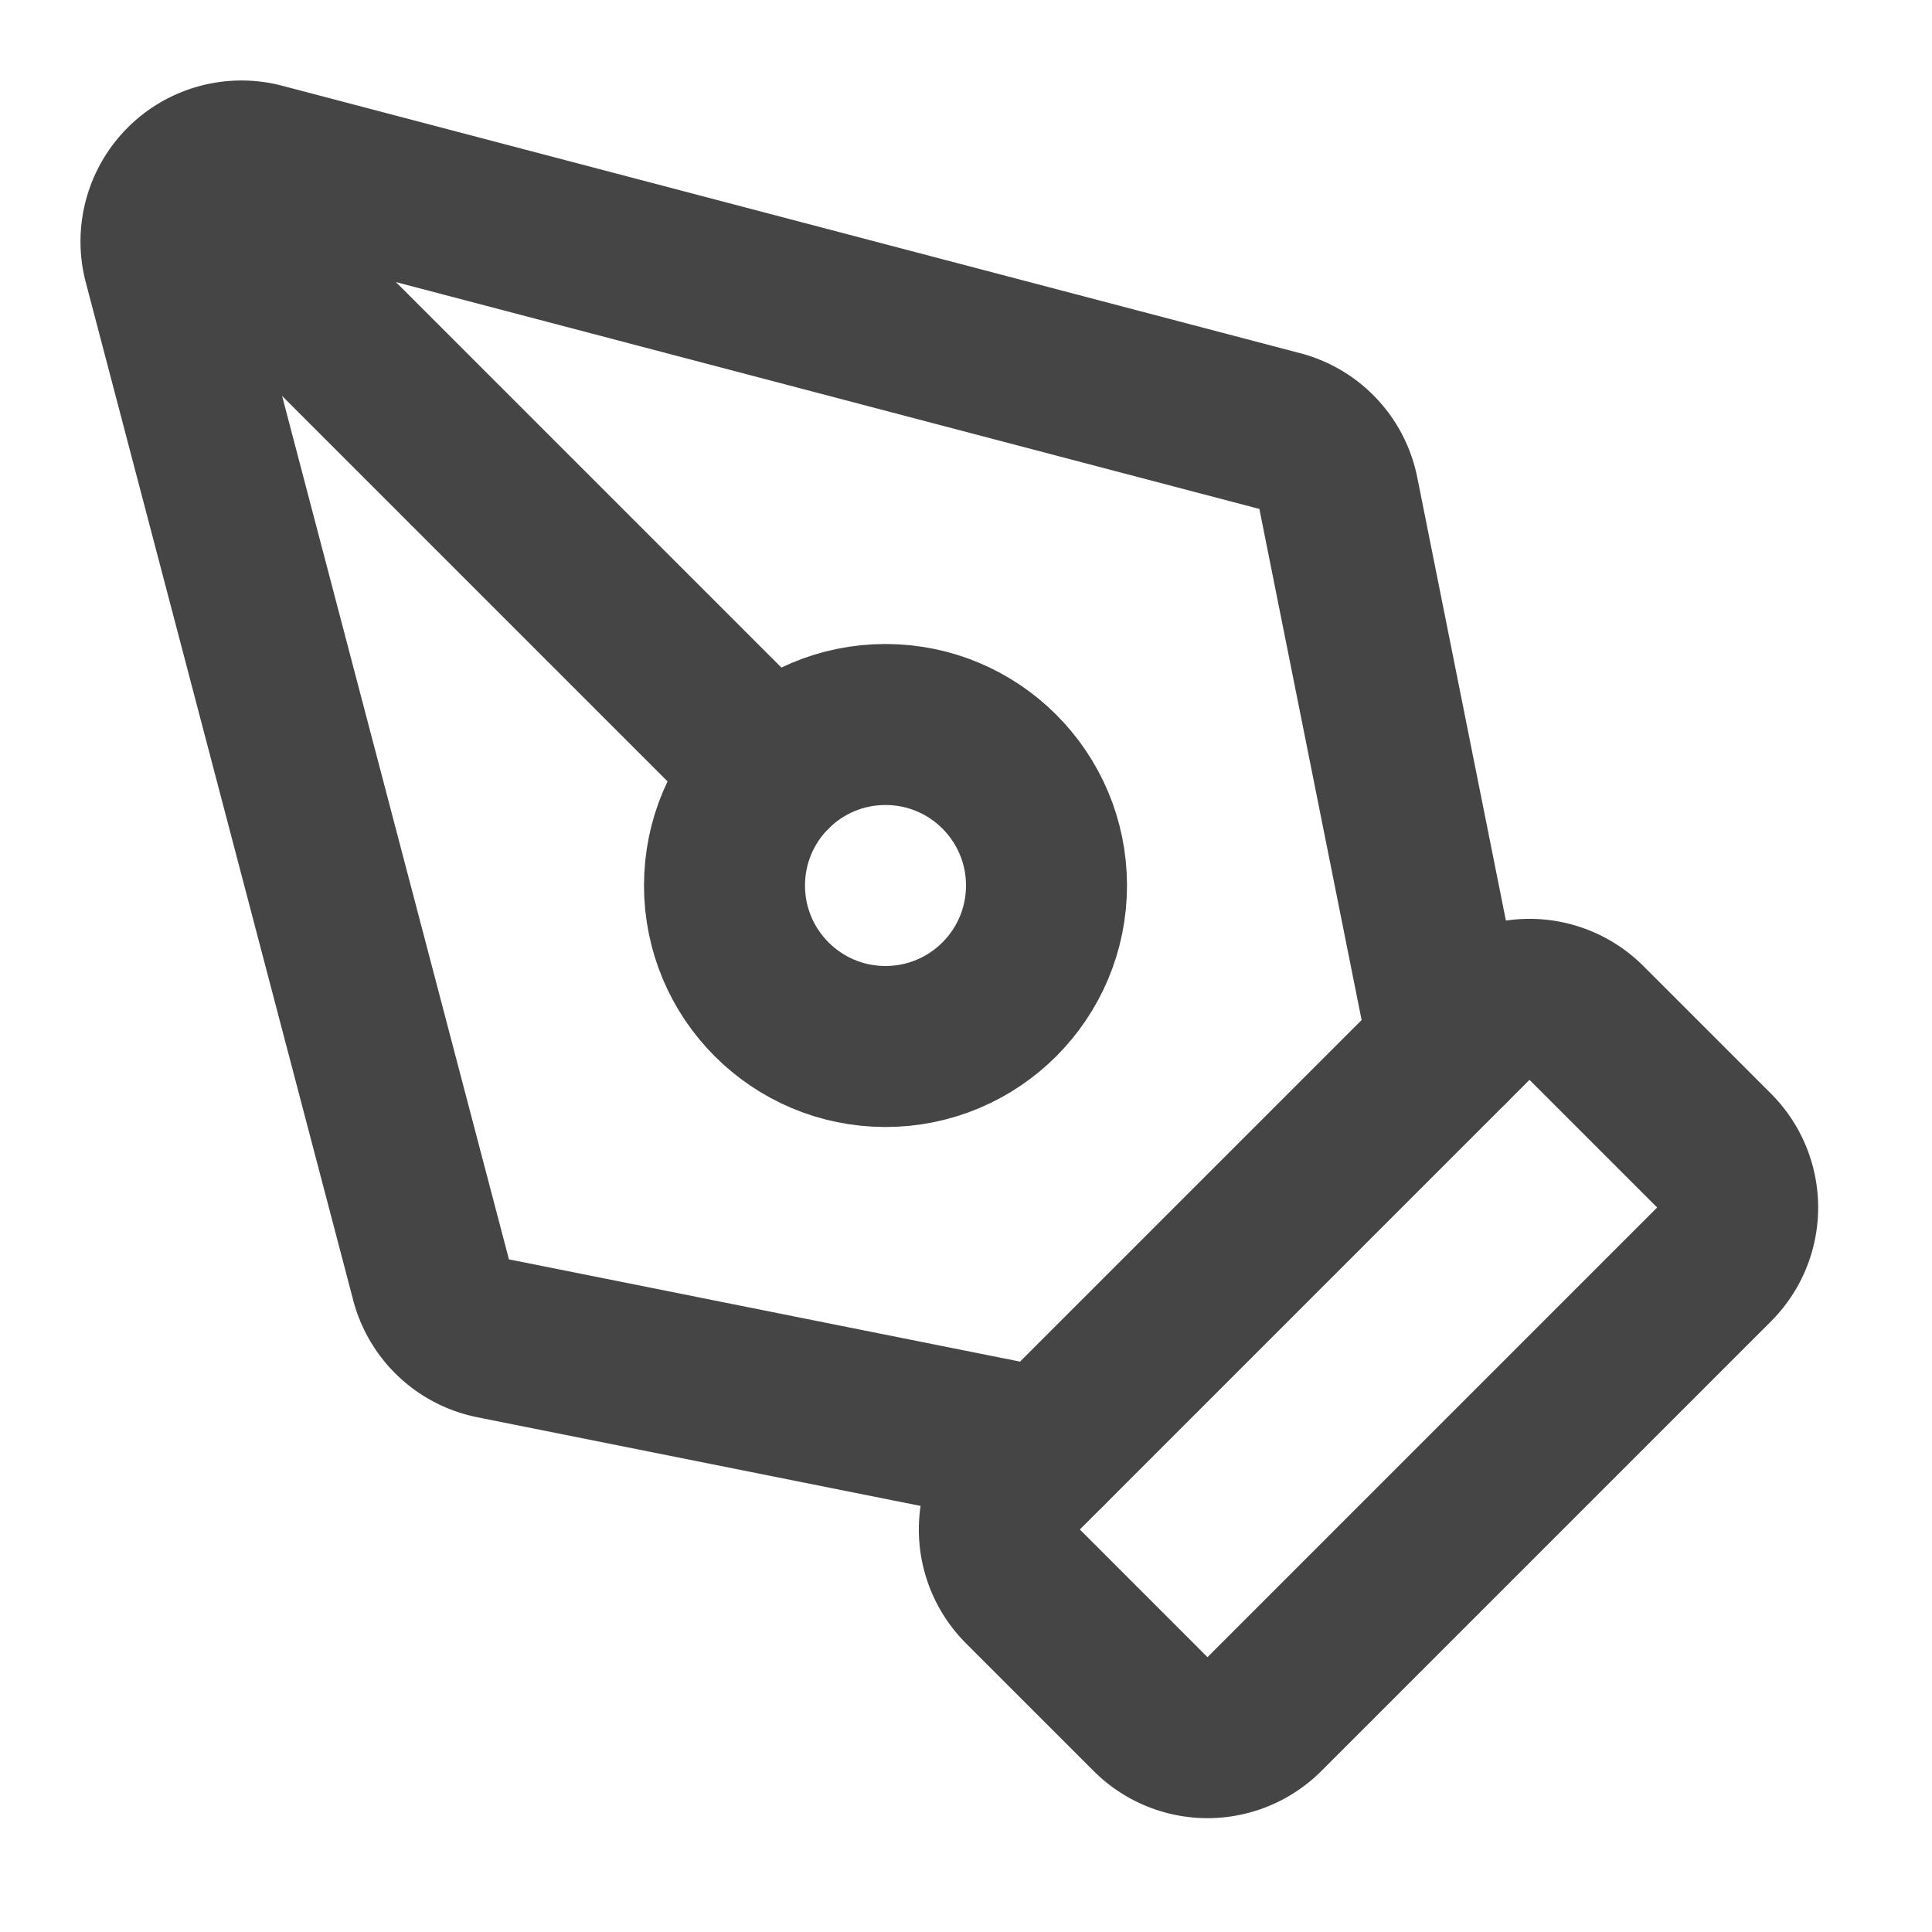 <?xml version="1.0" encoding="UTF-8" standalone="no"?>
<svg xmlns="http://www.w3.org/2000/svg" width="24" height="24" viewBox="0 0 24 24" fill="none" stroke="#454545" stroke-width="2" stroke-linecap="round" stroke-linejoin="round" data-class="lucide lucide-pen-tool-icon lucide-pen-tool"><path d="M15.707 21.293a1 1 0 0 1-1.414 0l-1.586-1.586a1 1 0 0 1 0-1.414l5.586-5.586a1 1 0 0 1 1.414 0l1.586 1.586a1 1 0 0 1 0 1.414z"/><path d="m18 13-1.375-6.874a1 1 0 0 0-.746-.776L3.235 2.028a1 1 0 0 0-1.207 1.207L5.35 15.879a1 1 0 0 0 .776.746L13 18"/><path d="m2.3 2.3 7.286 7.286"/><circle cx="11" cy="11" r="2"/></svg>